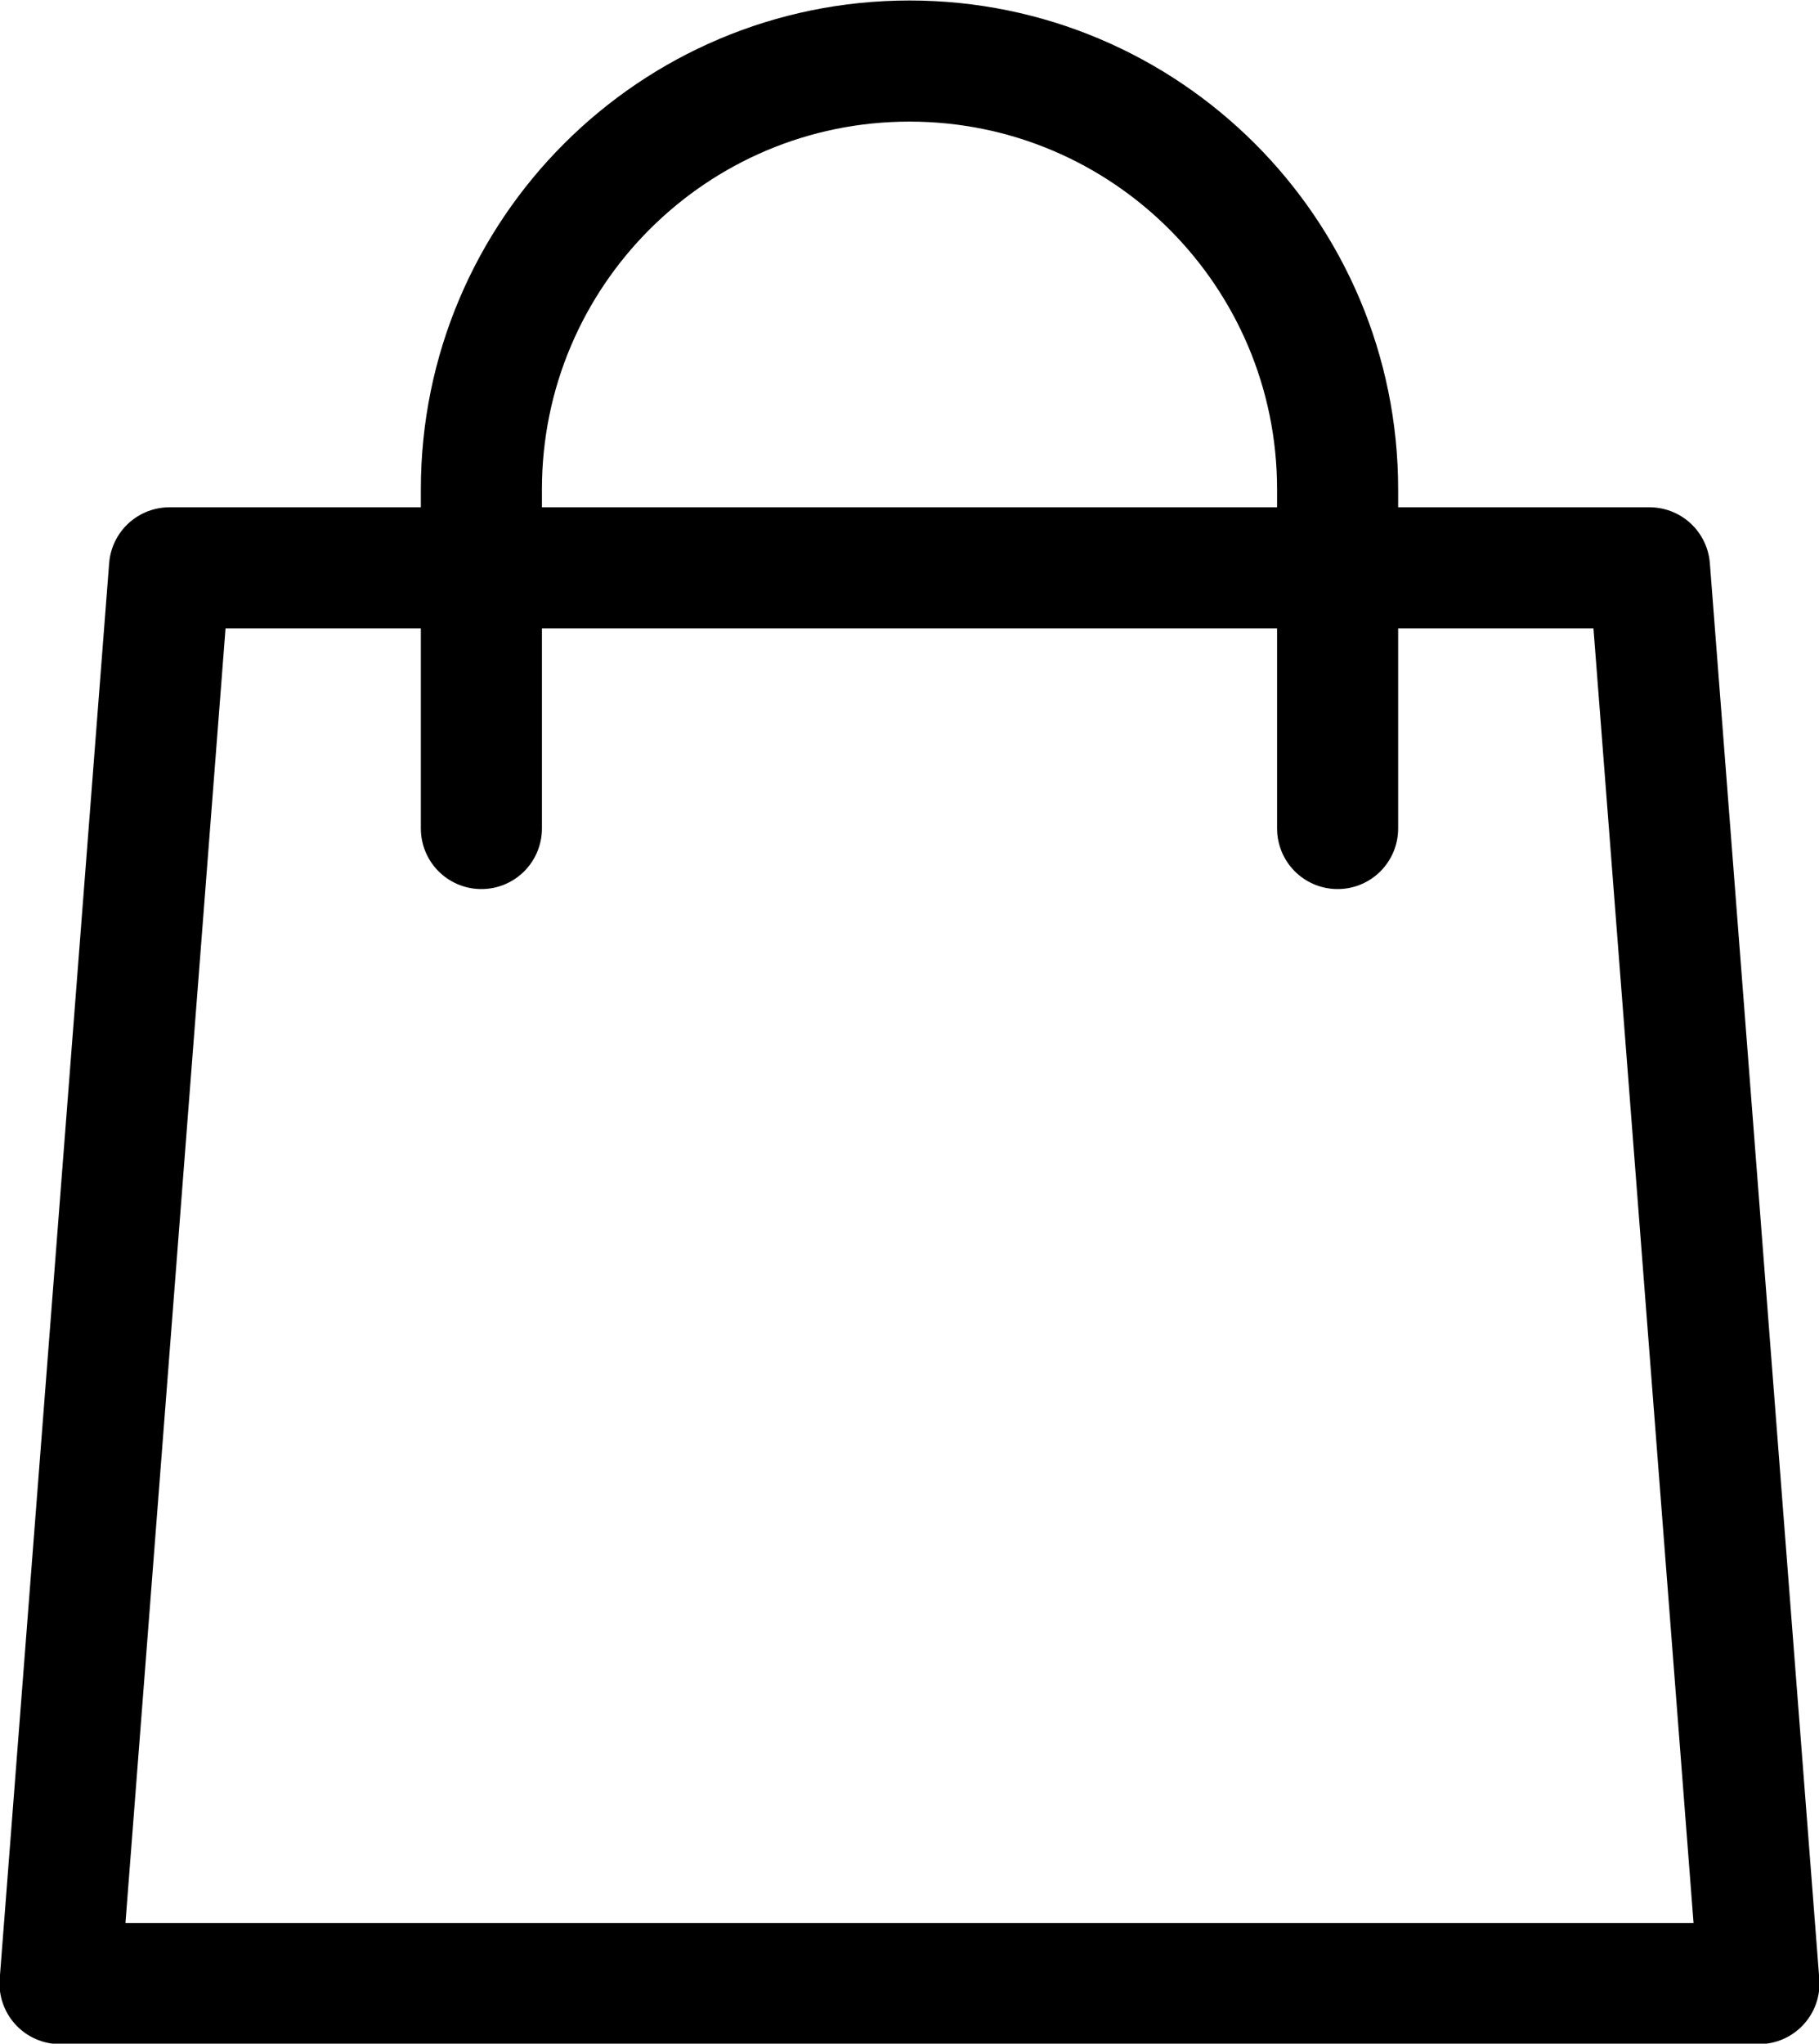 <?xml version="1.0" encoding="UTF-8"?>
<svg id="Calque_2" xmlns="http://www.w3.org/2000/svg" viewBox="0 0 18.78 21.09">
  <defs>
    <style>
      .cls-1 {
        stroke-linecap: round;
        stroke-miterlimit: 10;
      }

      .cls-1, .cls-2 {
        fill: none;
        stroke: #000;
        stroke-width: 1.25px;
      }

      .cls-2 {
        stroke-linejoin: round;
      }
    </style>
  </defs>
  <polygon class="cls-2" points="18.16 20.47 .62 20.47 1.75 5.86 17.03 5.86 18.16 20.47"/>
  <path class="cls-1" d="M13.81,8.55v-3.5c0-2.44-1.98-4.42-4.42-4.42h0c-2.44,0-4.42,1.98-4.42,4.42v3.5"/>
</svg>